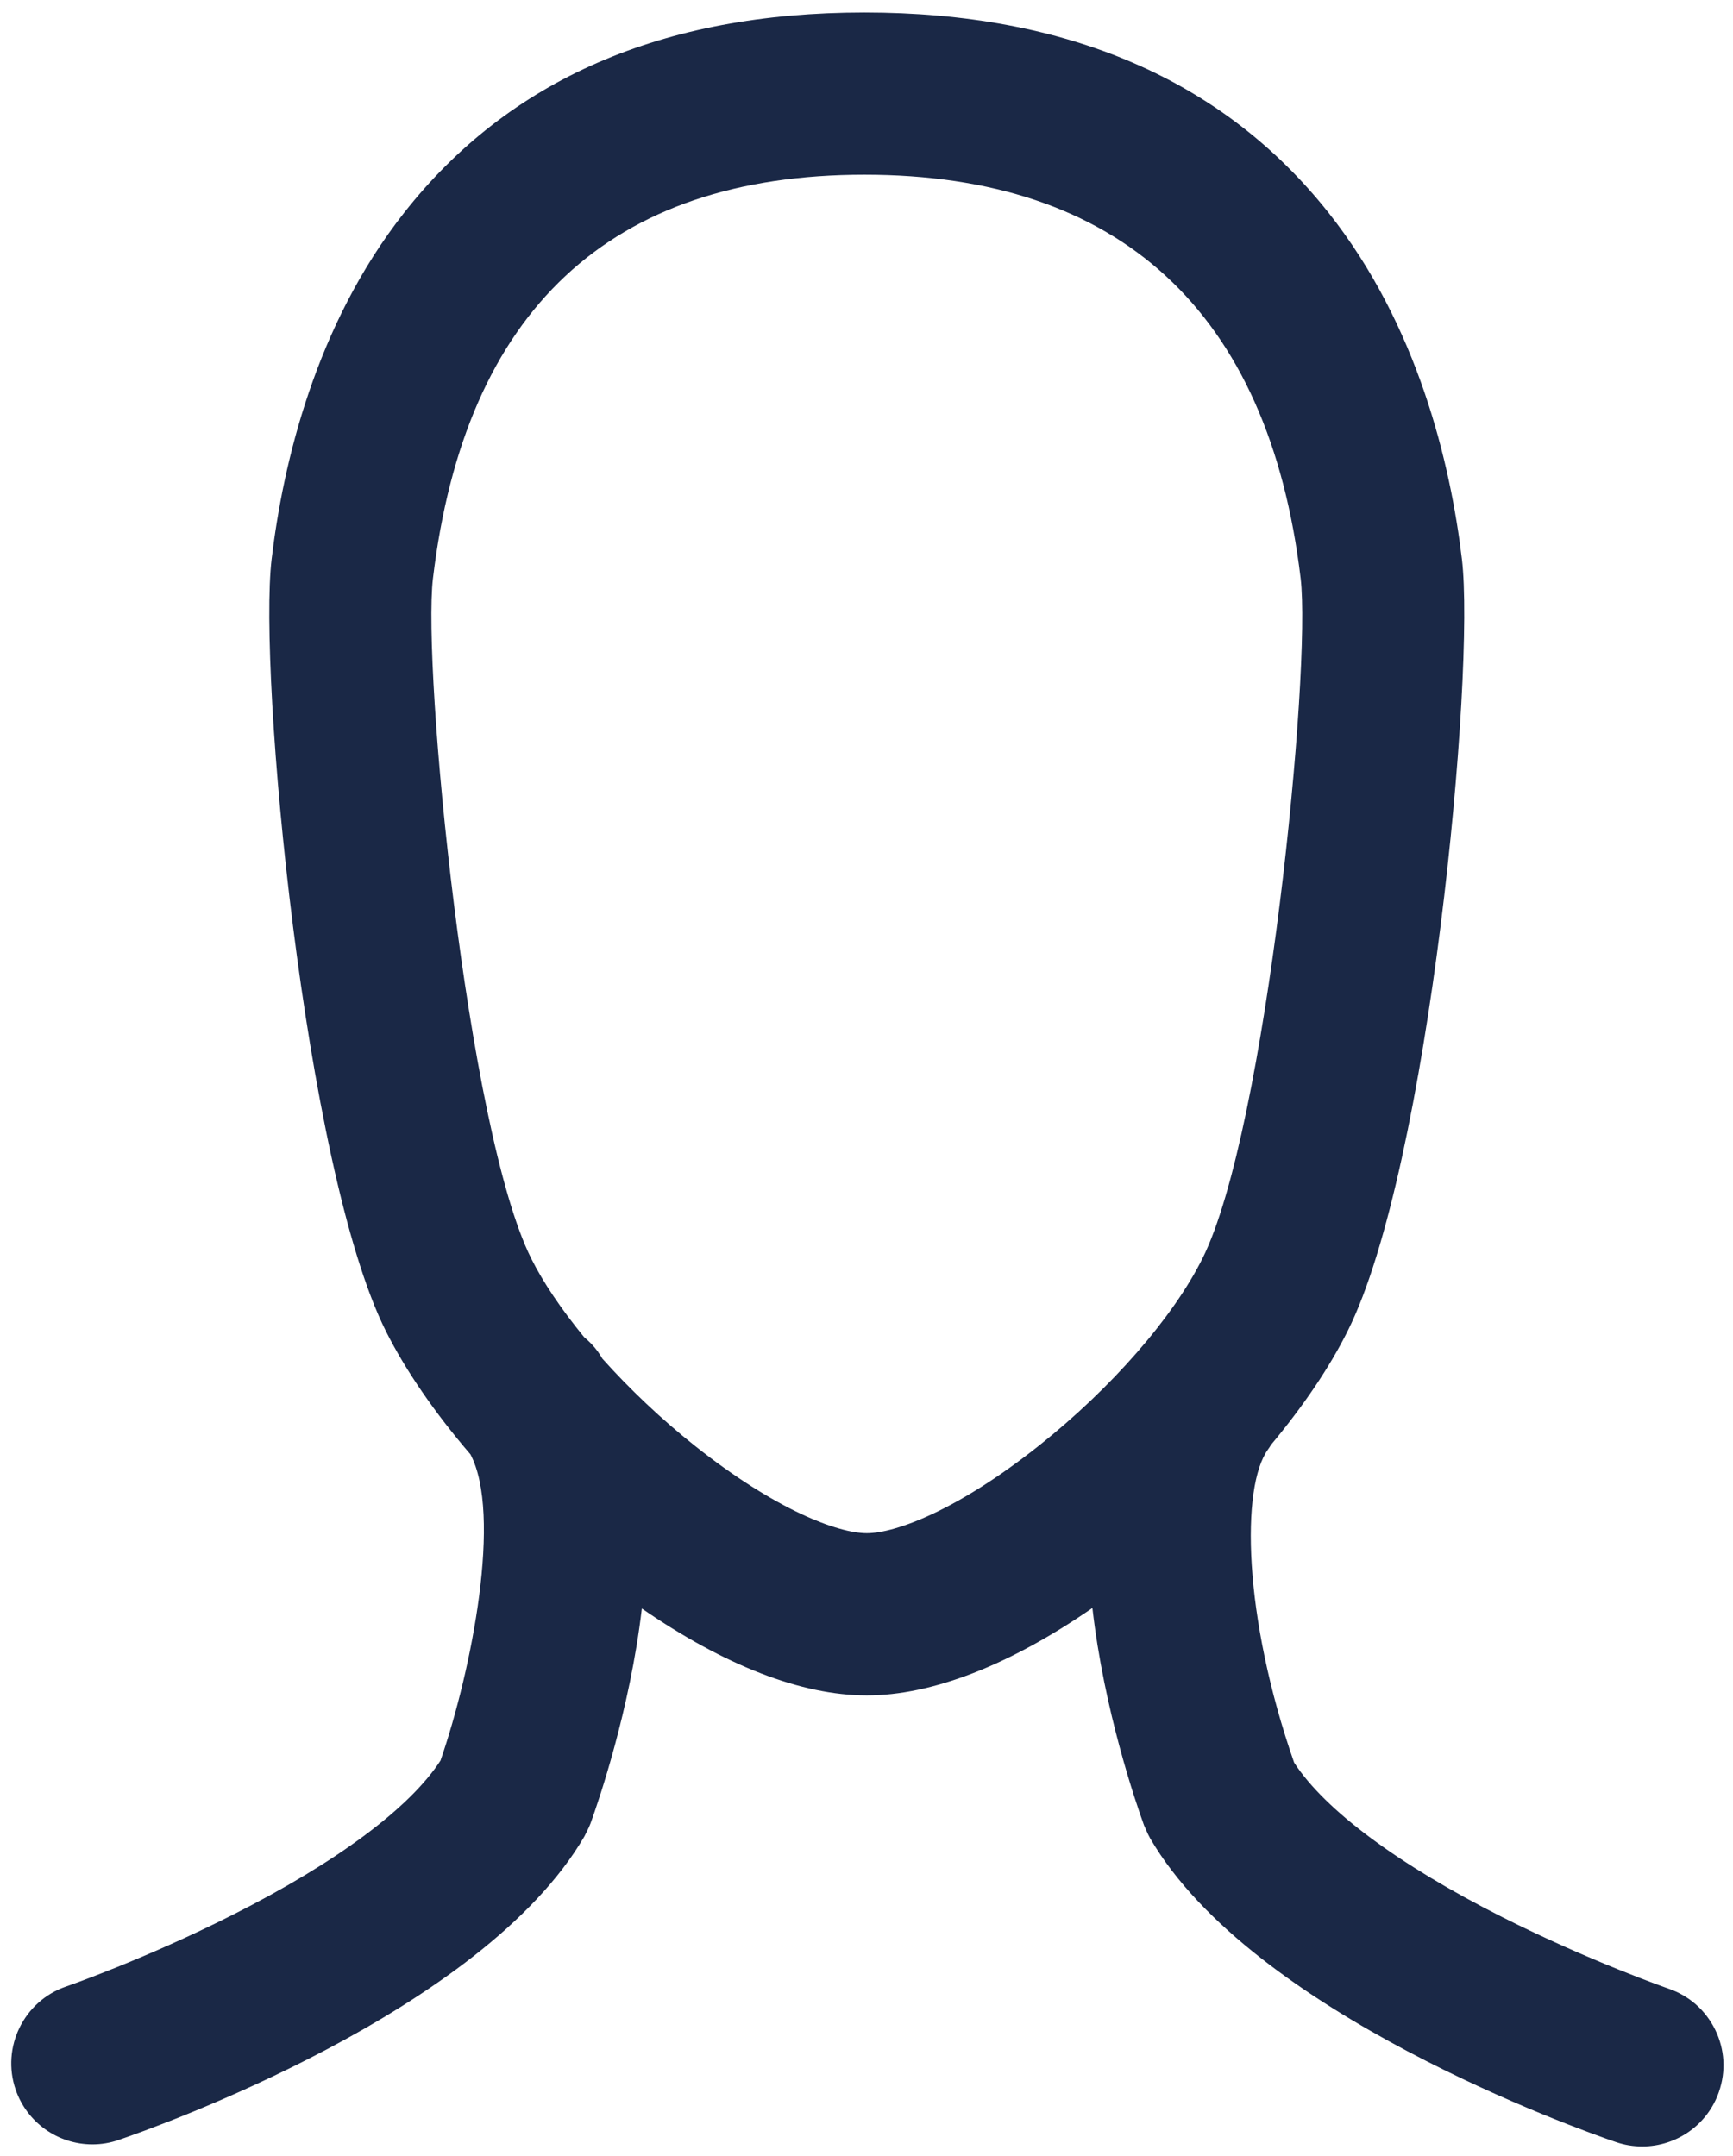 <svg width="90" height="112" viewBox="0 0 90 112" fill="none" xmlns="http://www.w3.org/2000/svg">
<g clip-path="url(#clip0_1363_700)">
<path d="M89.078 105.443C88.582 104.429 87.725 103.673 86.659 103.305C86.619 103.291 82.566 101.879 78.019 99.587C72.632 96.87 68.809 94.029 67.208 91.56C64.561 83.974 64.437 77.228 65.858 75.284C65.915 75.207 65.965 75.127 66.008 75.053C67.707 73.012 69.047 71.028 69.985 69.148C74.243 60.645 76.622 34.917 75.922 29.048C75.326 24.072 73.64 16.908 68.984 11.036C63.516 4.143 55.408 0.649 44.889 0.649C34.369 0.649 26.419 4.146 20.991 11.046C16.374 16.915 14.699 24.076 14.106 29.048C13.406 34.92 15.788 60.652 20.04 69.148C21.055 71.172 22.569 73.38 24.432 75.549C26.073 78.657 24.519 86.701 22.877 91.453C21.279 93.919 17.467 96.753 12.096 99.463C7.51 101.779 3.469 103.181 3.426 103.194C1.231 103.951 0.059 106.353 0.813 108.551C1.399 110.251 3 111.392 4.799 111.392C5.268 111.392 5.731 111.315 6.166 111.161C8.086 110.509 25.052 104.496 30.352 95.391L30.583 94.923L30.673 94.705C31.085 93.564 32.714 88.829 33.333 83.556C37.632 86.521 41.629 88.07 45.012 88.07C48.396 88.07 52.416 86.511 56.732 83.529C57.338 88.86 58.993 93.658 59.412 94.816L59.62 95.281L59.733 95.498C65.034 104.603 81.999 110.616 83.906 111.268C84.351 111.422 84.817 111.499 85.286 111.499C87.088 111.499 88.69 110.355 89.269 108.665C89.641 107.598 89.571 106.453 89.078 105.443ZM45.016 79.644C43.532 79.644 40.299 78.453 36.074 75.094C34.362 73.732 32.71 72.172 31.286 70.58C31.226 70.479 31.149 70.349 31.042 70.202C30.841 69.927 30.603 69.68 30.335 69.459C29.149 68.01 28.201 66.605 27.591 65.38C24.244 58.694 21.929 34.73 22.485 30.045C24.147 16.128 31.685 9.075 44.892 9.075C58.099 9.075 65.888 16.128 67.546 30.045C68.106 34.73 65.791 58.694 62.444 65.38C61.673 66.922 60.494 68.599 59.033 70.269C57.579 71.935 55.844 73.595 53.958 75.094C49.733 78.453 46.5 79.644 45.016 79.644Z" fill="#1A2846"/>
</g>
<defs>
<clipPath id="clip0_1363_700">
<rect width="89.117" height="111.091" fill="white" transform="translate(0.584 0.649)"/>
</clipPath>
</defs>
</svg>

